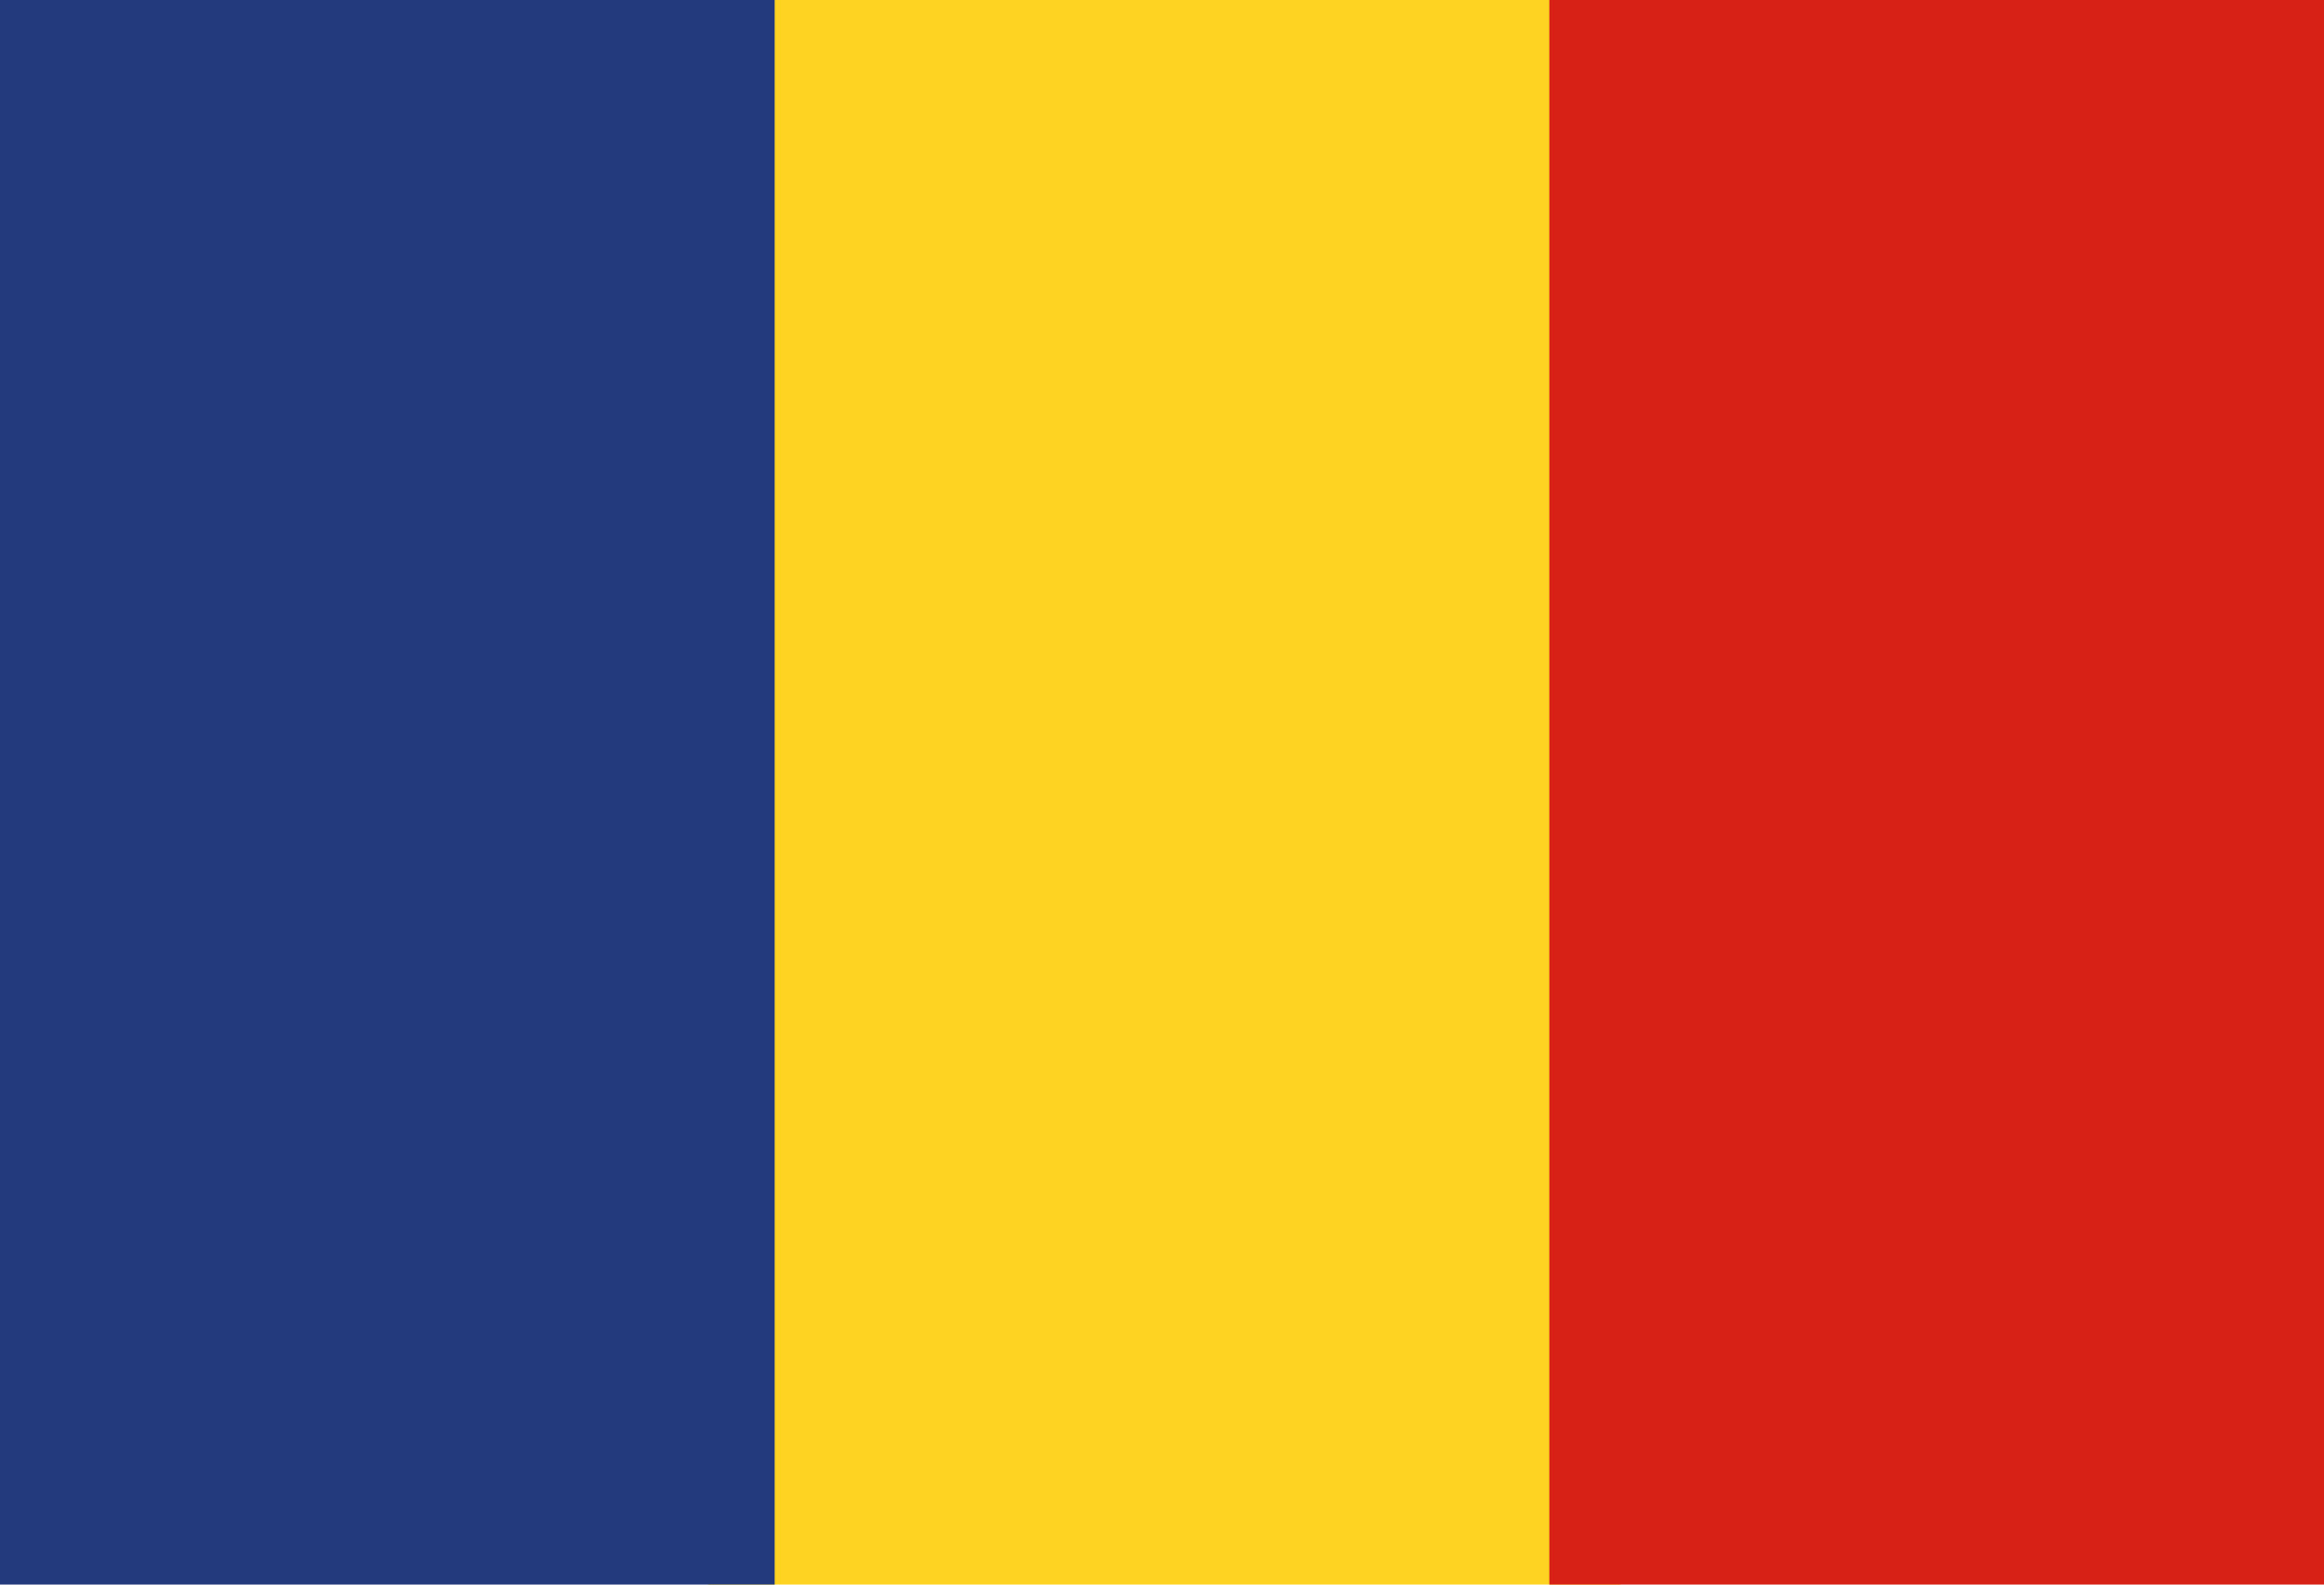 <svg id="romänien" xmlns="http://www.w3.org/2000/svg" viewBox="0 0 1559.06 1062.99">
	<defs>
		<style>
		.cls-1{fill:#fed322;}
		.cls-2{fill:#233a7c;}
		.cls-3{fill:#d82116;}
		</style>
	</defs>
	<title>i_flagge_ro</title>
	<rect class="cls-1" x="475.03" width="612.06" height="1062.99"/>
	<rect class="cls-2" width="519.69" height="1062.99"/>
	<rect class="cls-3" x="1039.37" width="519.69" height="1062.99"/>
</svg>